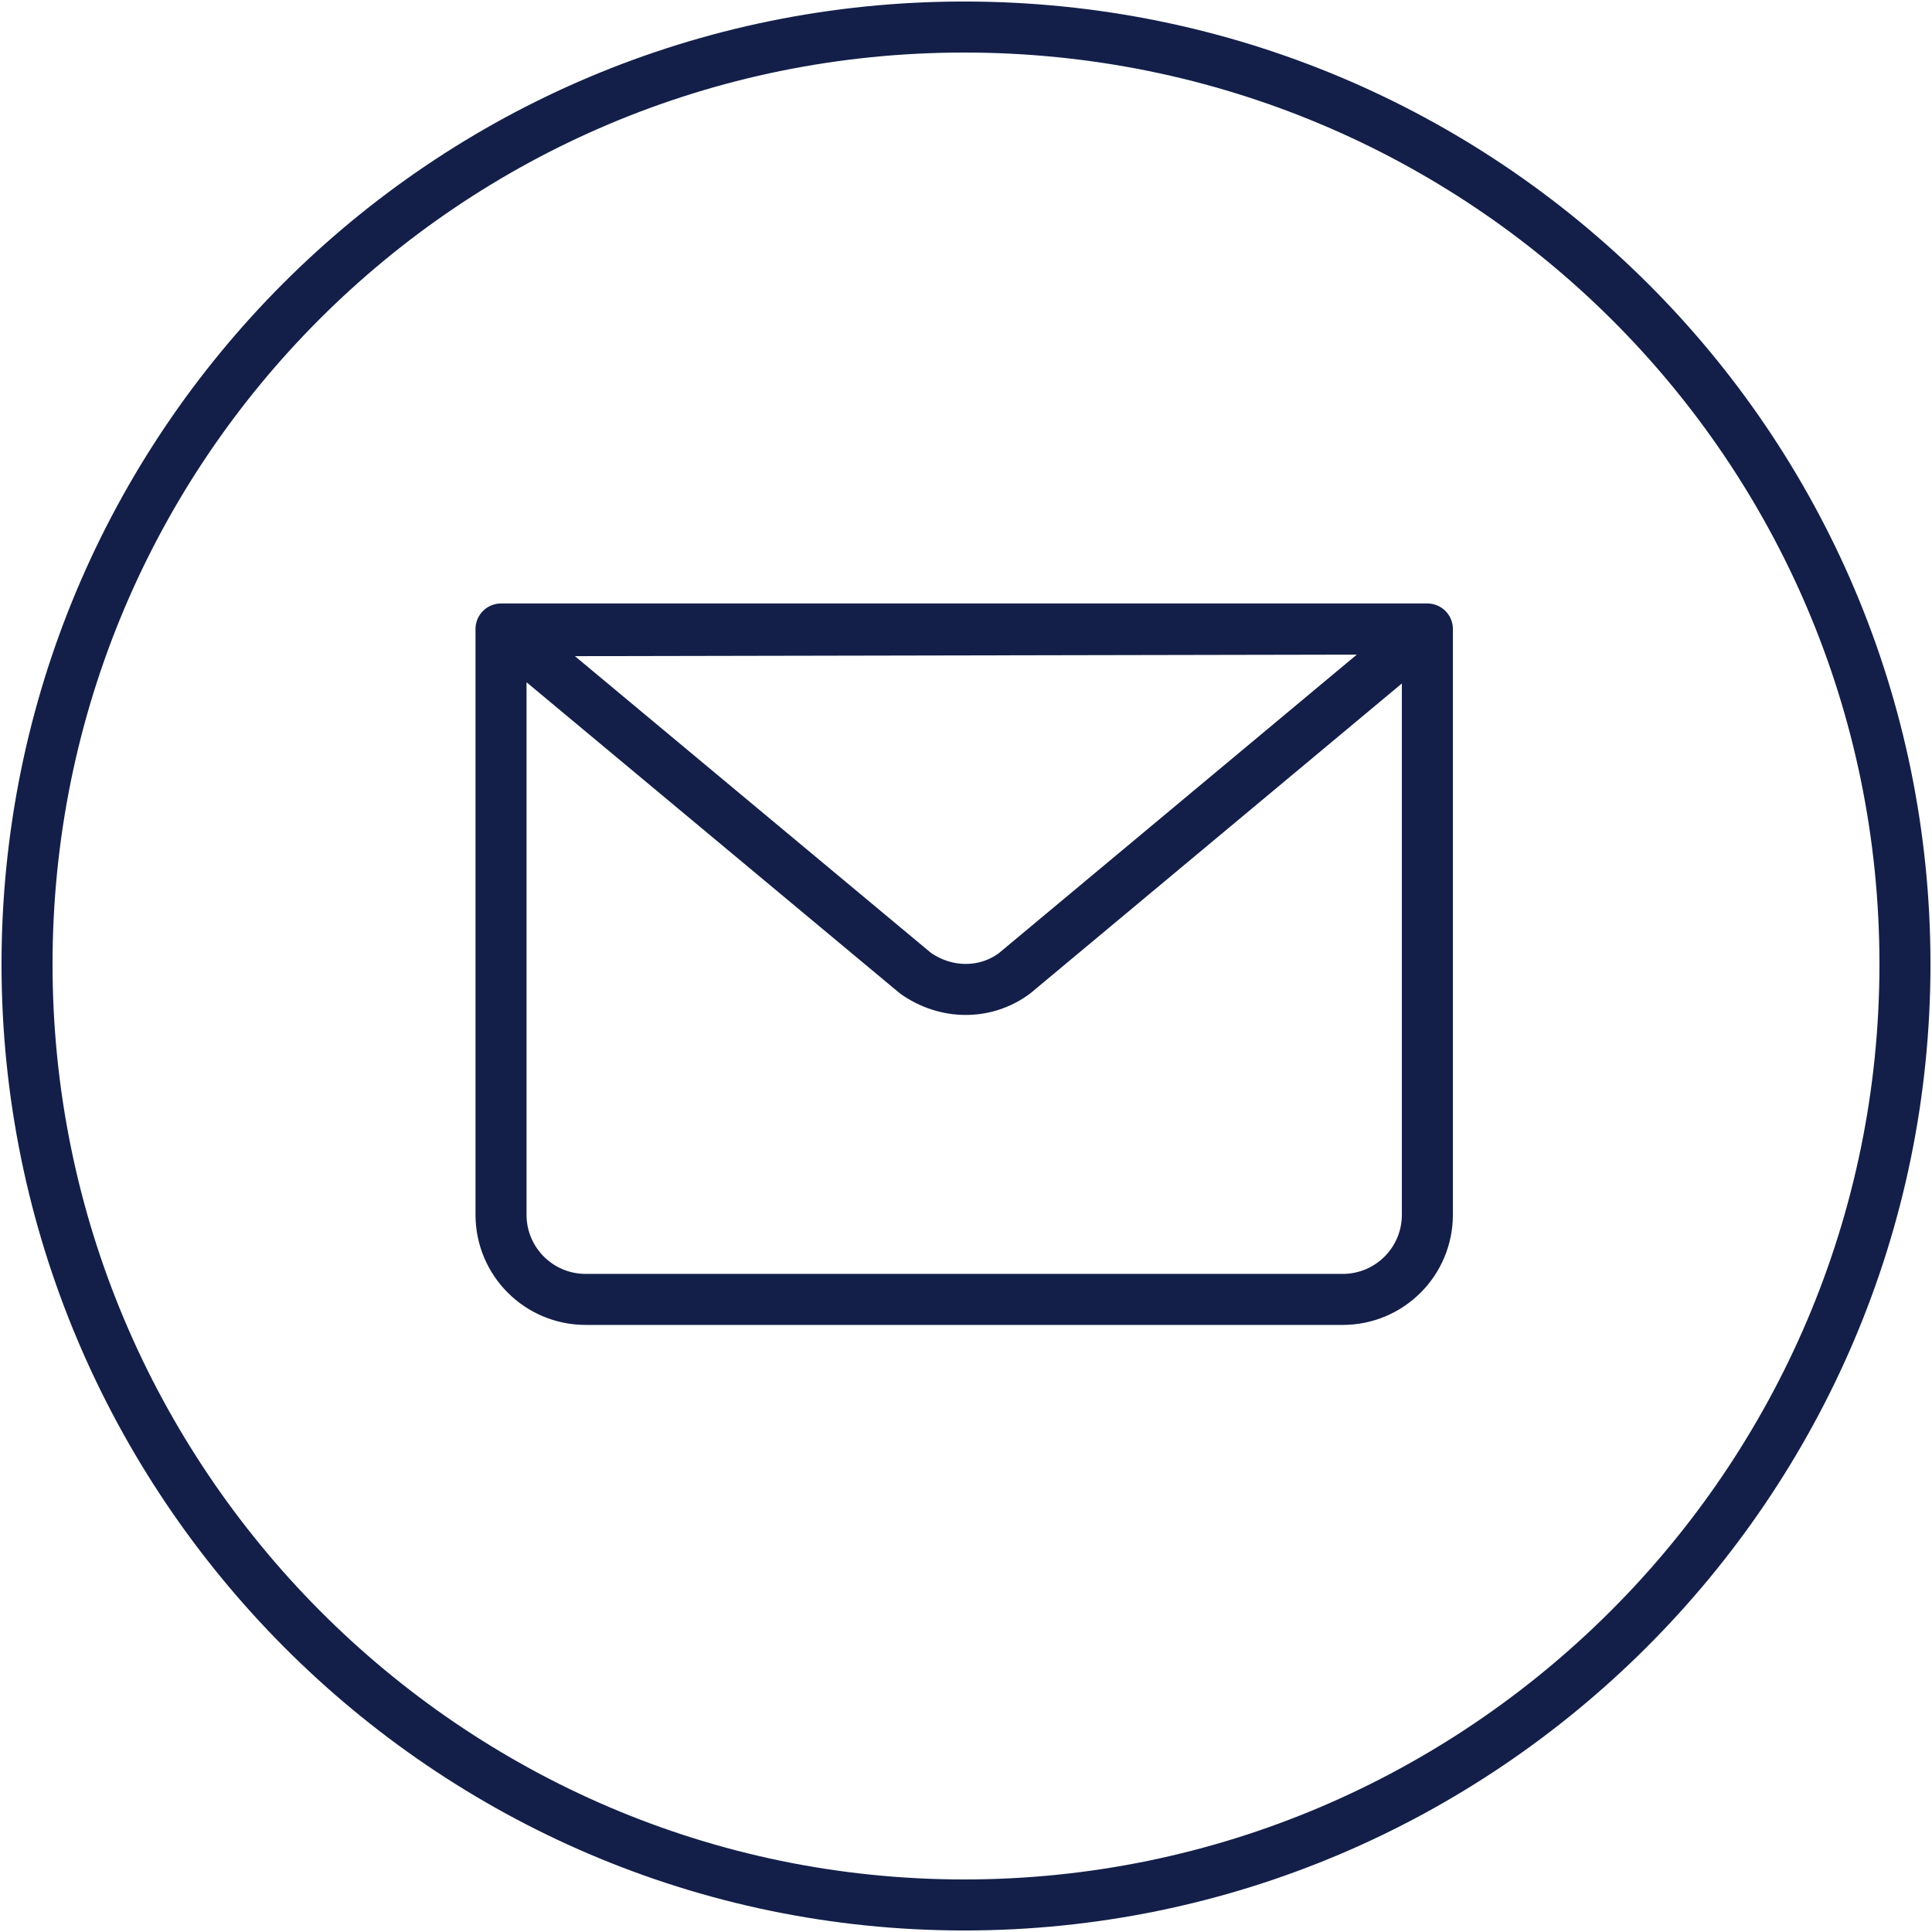 <?xml version="1.0" encoding="utf-8"?>
<!-- Generator: Adobe Illustrator 26.0.3, SVG Export Plug-In . SVG Version: 6.00 Build 0)  -->
<svg version="1.1" id="Lager_1" xmlns="http://www.w3.org/2000/svg" xmlns:xlink="http://www.w3.org/1999/xlink" x="0px" y="0px"
	 viewBox="0 0 107.2 107.2" style="enable-background:new 0 0 107.2 107.2;" xml:space="preserve">
<style type="text/css">
	.st0{fill:none;stroke:#131F49;stroke-width:2.831;stroke-linecap:round;}
	.st1{fill:none;stroke:#131F49;stroke-width:2.831;stroke-linecap:round;stroke-linejoin:round;stroke-miterlimit:10;}
</style>
<g>
	<g>
		<g>
			<g>
				<path class="st0" d="M53.5,105.7c28.7,0,52.2-23.4,52.2-52.2s-23.4-52-52.2-52s-52,23.3-52,52S24.8,105.7,53.5,105.7L53.5,105.7
					z"/>
			</g>
		</g>
	</g>
	<path class="st1" d="M79.2,34.9v32.5c0,2.6-2.1,4.7-4.7,4.7H32.5c-2.6,0-4.7-2.1-4.7-4.7V34.9 M79.2,34.9L56.3,54
		c-1.6,1.2-3.8,1.2-5.5,0L28,35L79.2,34.9L79.2,34.9z M27.9,34.9h51.1"/>
</g>
</svg>
